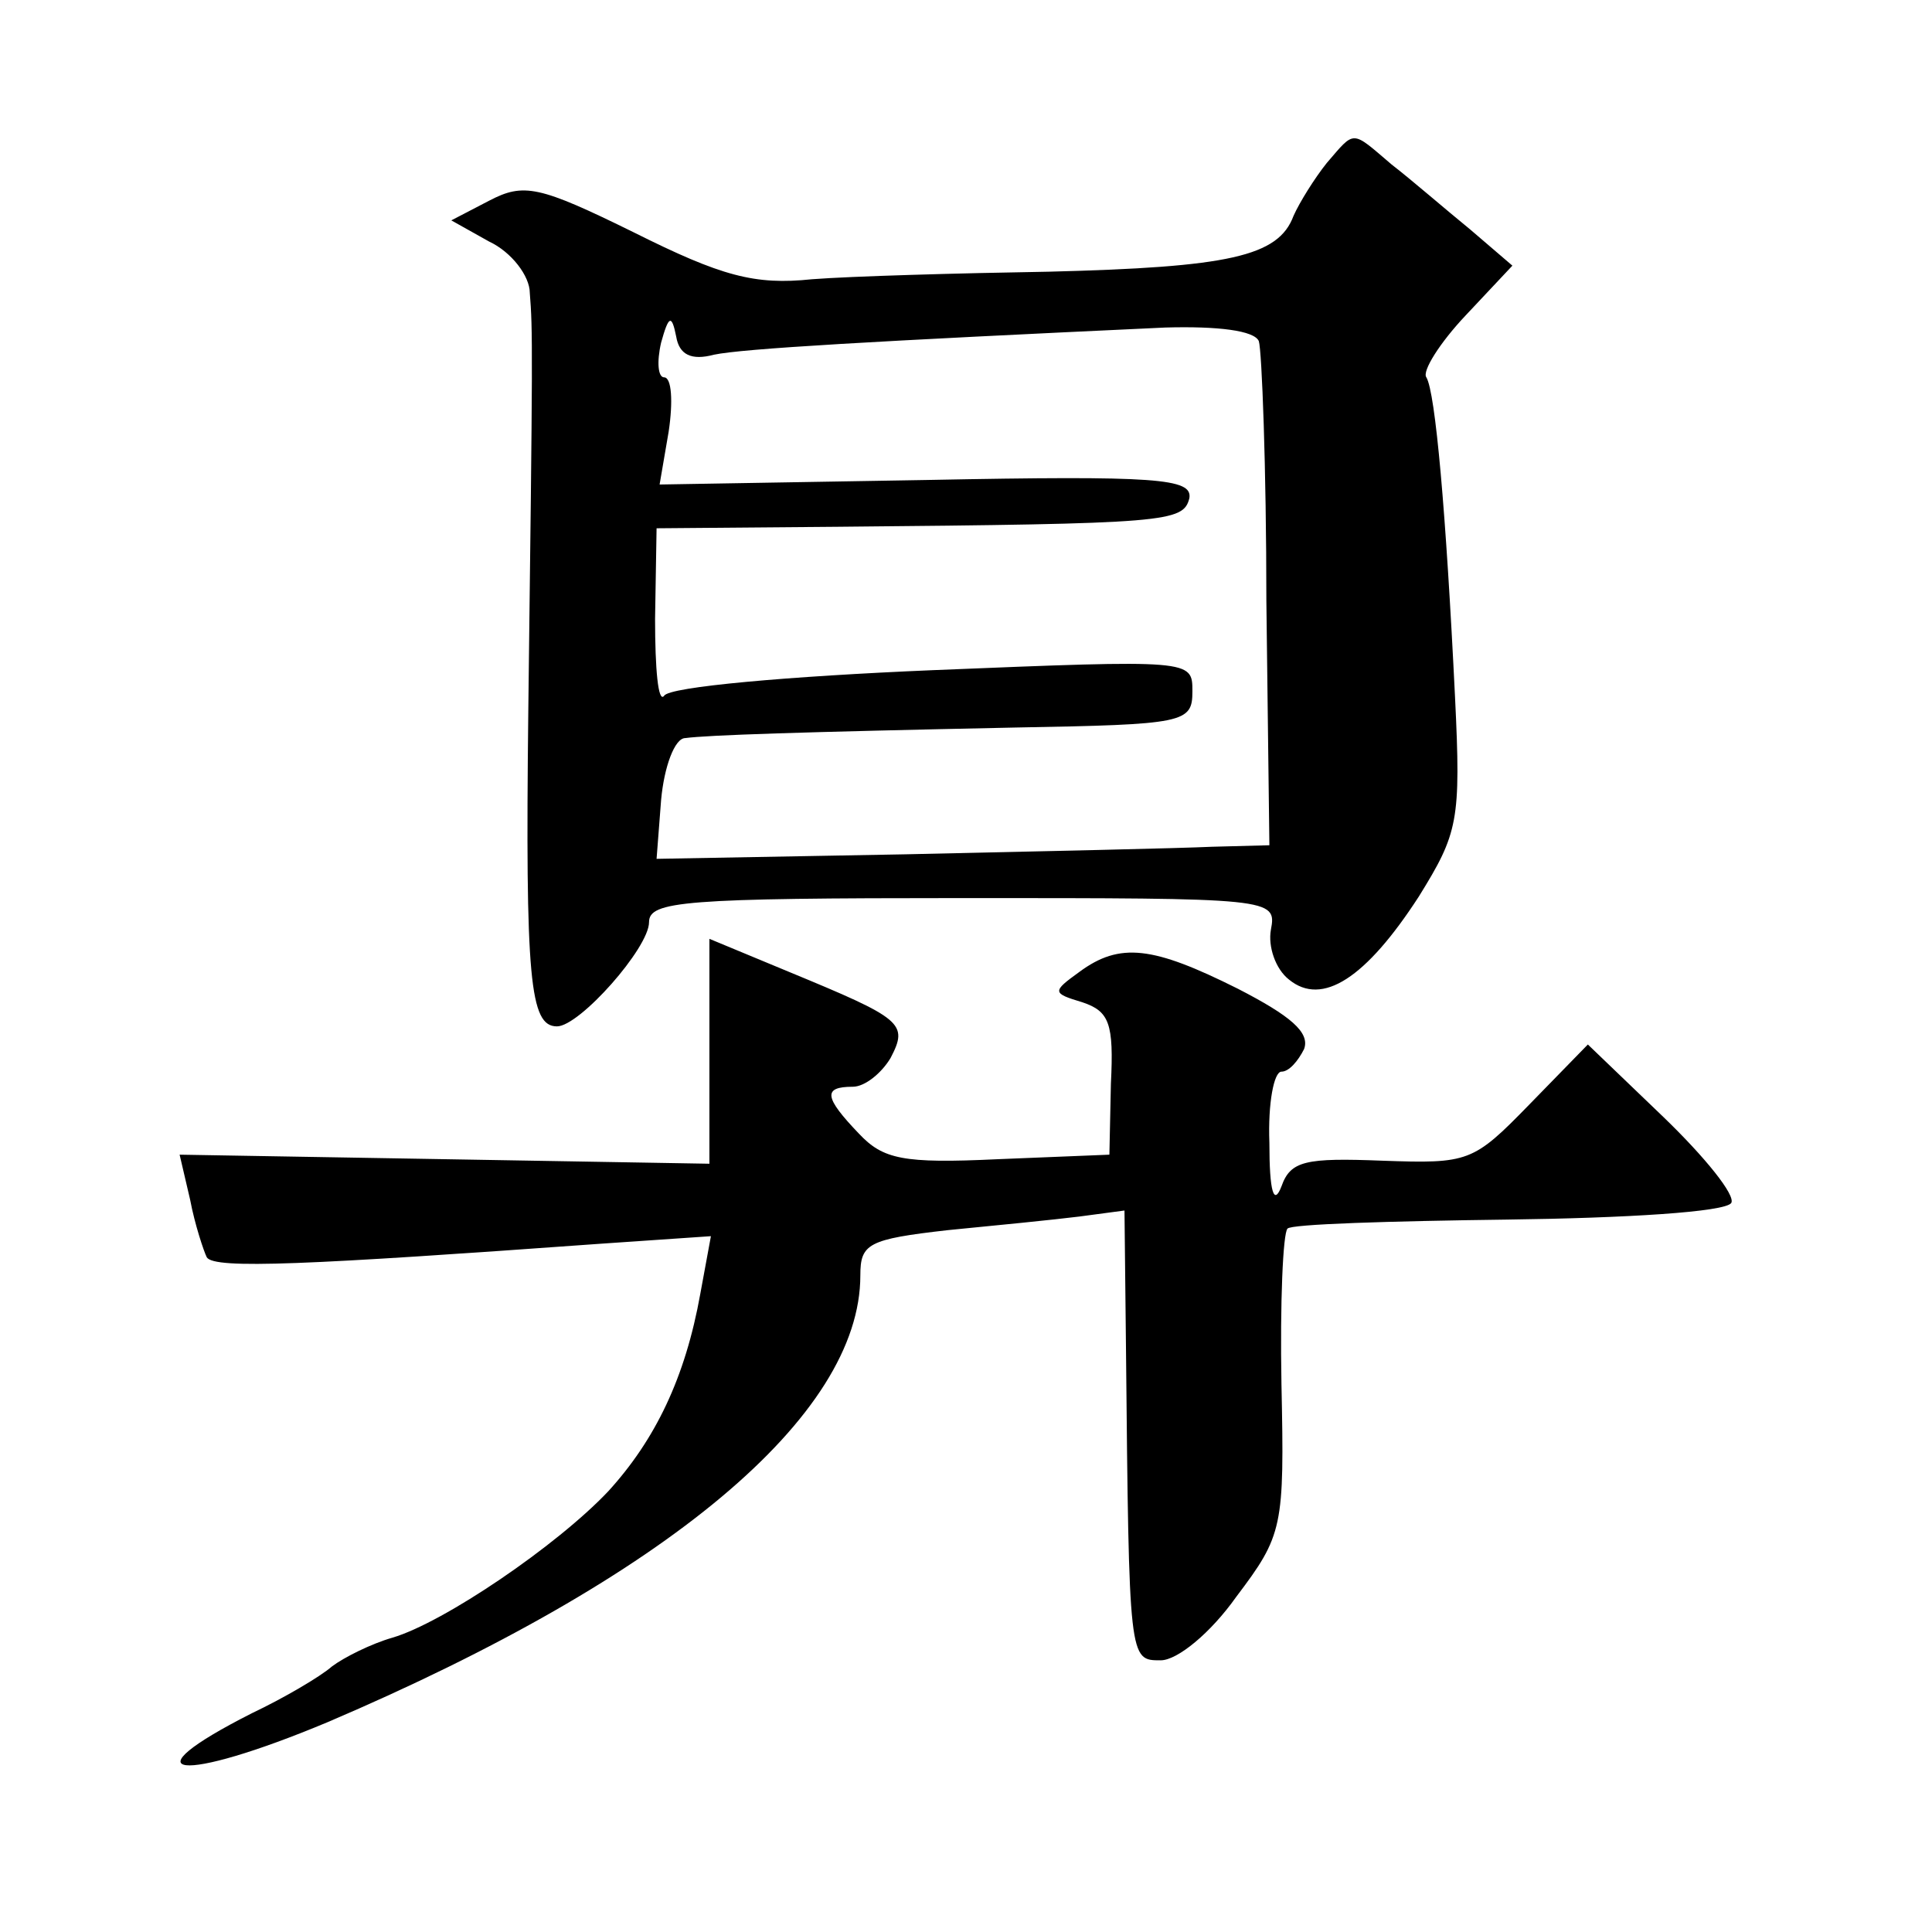 <?xml version="1.0" standalone="no"?>
<!DOCTYPE svg PUBLIC "-//W3C//DTD SVG 20010904//EN"
 "http://www.w3.org/TR/2001/REC-SVG-20010904/DTD/svg10.dtd">
<svg version="1.0" xmlns="http://www.w3.org/2000/svg"
 width="128pt" height="128pt" viewBox="0 0 128 128"
 preserveAspectRatio="xMidYMid meet">
<g transform="translate(0,128) scale(0.1,-0.1)"
fill="#0" stroke="none">
<path d="M879 1172 c-8 -10 -18 -26 -22 -35 -10 -27 -43 -34 -162 -37 -61 -1 -131
-3 -157 -5 -38 -4 -60 2 -118 31 -63 31 -73 33 -96 21 l-25 -13 25 -14 c15 -7 27
-23 27 -34 2 -25 2 -35 -1 -278 -2 -177 1 -208 19 -208 15 0 61 52 61 69 0 14 23
16 208 16 205 0 208 0 204 -21 -2 -11 3 -26 12 -33 22 -18 51 1 86 55 26 42 28
50 24 132 -6 123 -13 202 -19 212 -3 4 9 23 26 41 l31 33 -28 24 c-16 13 -39 33
-52 43 -27 23 -24 23 -43 1z m-406 -127 c19 4 105 9 299 18 35 1 59 -2 62 -9 2
-6 5 -84 5 -172 l2 -162 -38 -1 c-21 -1 -112 -3 -203 -5 l-165 -3 3 39 c2 22 9
41 16 41 15 2 75 4 219 7 112 2 117 3 117 24 0 21 0 21 -172 14 -95 -4 -175 -11
-178 -17 -4 -5 -6 18 -6 51 l1 60 120 1 c219 2 229 3 233 19 2 13 -21 15 -174 12
l-177 -3 6 35 c3 20 2 36 -3 36 -4 0 -5 10 -2 23 5 18 7 19 10 4 2 -12 10 -16 25
-12z M470 583 l0 -74 -175 3 -176 3 7 -30 c3 -16 9 -34 11 -38 5 -8 67 -5 261 9
l73 5 -7 -38 c-10 -56 -30 -97 -61 -131 -34 -36 -109 -87 -143 -97 -14 -4 -32 -13
-40 -19 -8 -7 -32 -21 -53 -31 -85 -43 -48 -47 50 -6 225 96 353 203 353 296 0
21 5 24 58 30 31 3 71 7 87 9 l30 4 1 -92 c2 -207 2 -206 23 -206 11 0 33 18 50
42 31 41 32 46 30 141 -1 54 1 100 4 103 2 3 68 5 146 6 78 1 144 5 148 11 3 5
-17 30 -45 57 l-50 48 -39 -40 c-37 -38 -40 -39 -97 -37 -51 2 -61 0 -67 -17 -5
-13 -8 -4 -8 29 -1 26 3 47 8 47 5 0 11 7 15 15 4 11 -9 22 -44 40 -56 28 -78 31
-105 11 -18 -13 -18 -14 2 -20 18 -6 21 -14 19 -54 l-1 -47 -74 -3 c-63 -3 -76
0 -92 17 -23 24 -24 31 -4 31 8 0 19 9 25 19 12 23 8 26 -67 57 l-53 22 0 -75z"/>
</g>
</svg>
